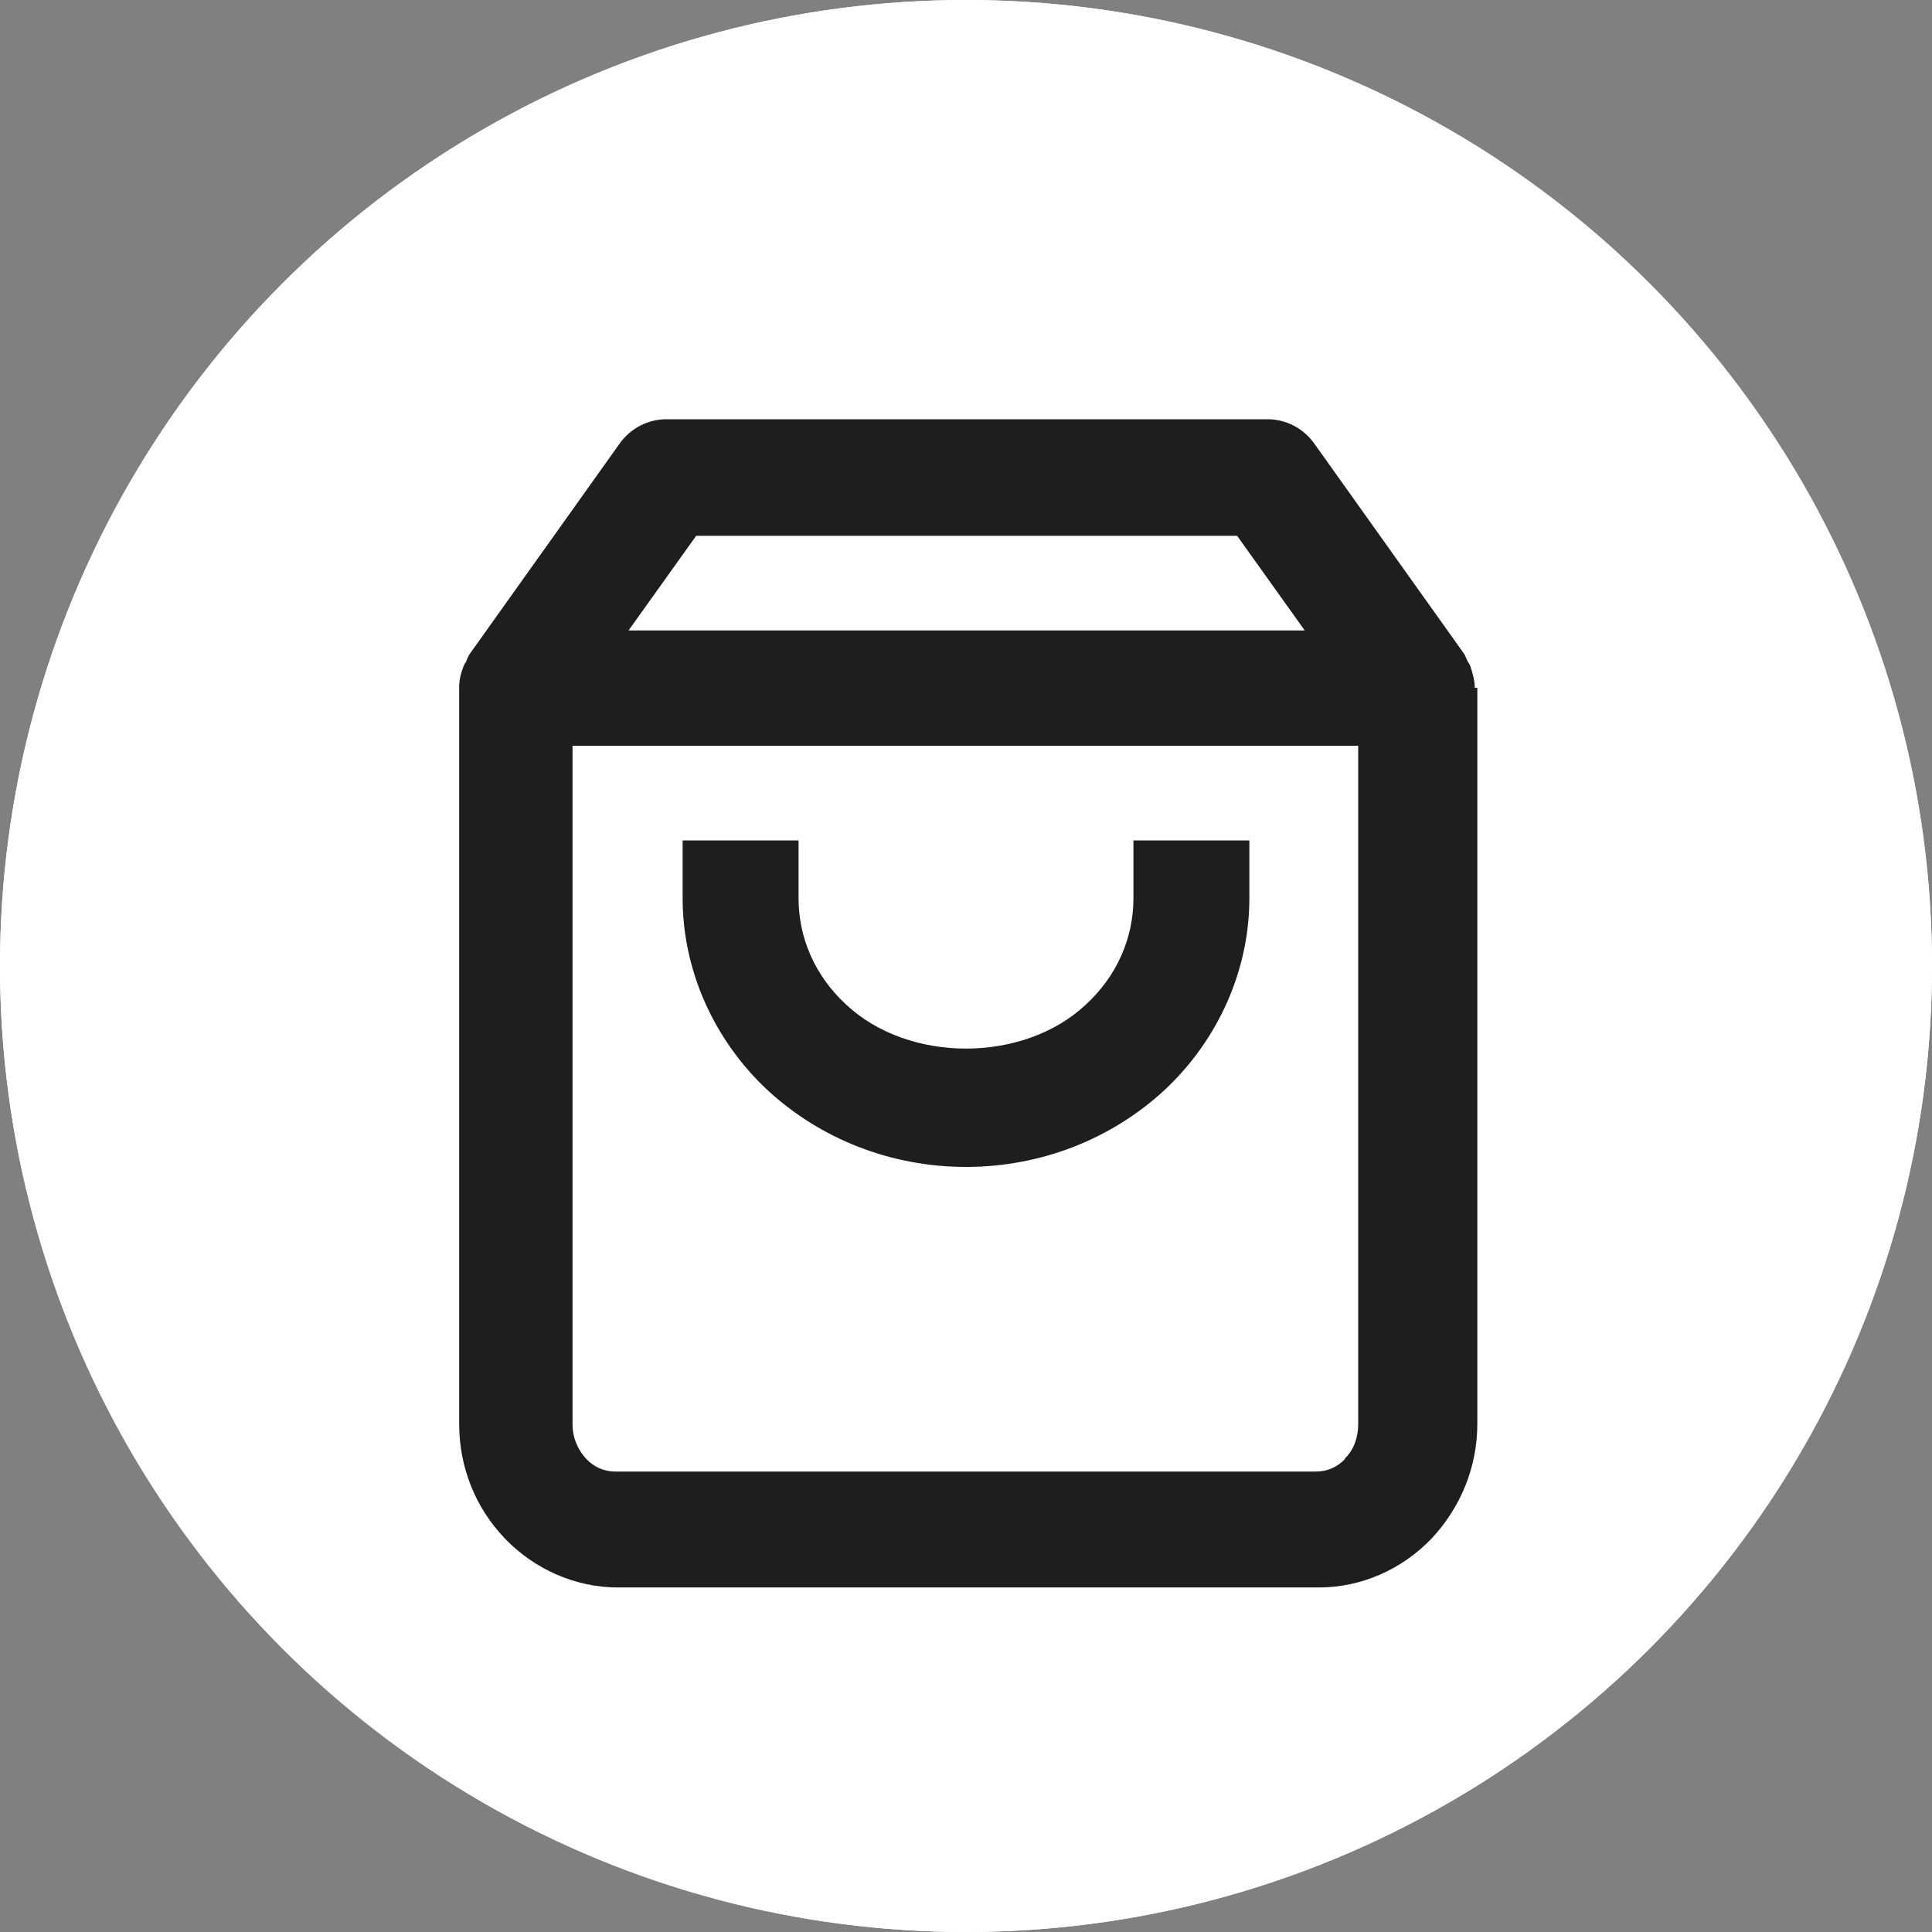 <?xml version="1.0" encoding="UTF-8"?>
<svg id="Livello_1" data-name="Livello 1" xmlns="http://www.w3.org/2000/svg" viewBox="0 0 30 30">
  <rect x="0" y="0" width="30" height="30" fill="#808080" stroke="none"/>
  <defs>
    <style>
      .svg-cart-1 {
        fill: #1e1e1e;
      }

      .svg-cart-2 {
        fill: #fff;
      }
    </style>
  </defs>
  <circle class="svg-cart-2" cx="15" cy="15" r="15"/>
  <circle class="svg-cart-2" cx="15" cy="15" r="15"/>
  <g>
    <path class="svg-cart-1" d="M22.9,10.68s0,0,0,0c0-.11-.03-.21-.06-.31-.01-.04-.03-.07-.05-.1-.02-.04-.03-.07-.05-.11l-2.33-3.27c-.17-.24-.44-.38-.73-.38h-9.33c-.29,0-.56.14-.73.38l-2.33,3.27s-.04.07-.05.11c-.02.03-.04.06-.05.1-.04.1-.06.2-.06.31,0,0,0,0,0,0,0,0,0,0,0,0,0,0,0,0,0,0v11.43c0,.67.25,1.3.71,1.78.46.48,1.1.76,1.75.76h10.89c.66,0,1.29-.28,1.75-.76.45-.48.71-1.11.71-1.78v-11.43s0,0,0,0c0,0,0,0,0,0ZM10.8,8.32h8.41l1.05,1.47h-10.5l1.05-1.47ZM20.89,22.65c-.12.13-.28.2-.45.2h-10.89c-.17,0-.33-.07-.45-.2-.13-.14-.21-.33-.21-.53v-10.54h12.2v10.54c0,.2-.07.4-.21.53Z"/>
    <path class="svg-cart-1" d="M17.6,13.95c0,.62-.26,1.21-.74,1.65-.97.91-2.75.91-3.72,0-.48-.44-.74-1.03-.74-1.65v-.9h-1.8v.9c0,1.11.48,2.19,1.31,2.97.83.77,1.93,1.2,3.09,1.2s2.26-.43,3.09-1.2c.83-.78,1.31-1.86,1.31-2.97v-.9h-1.8v.9Z"/>
  </g>
</svg>